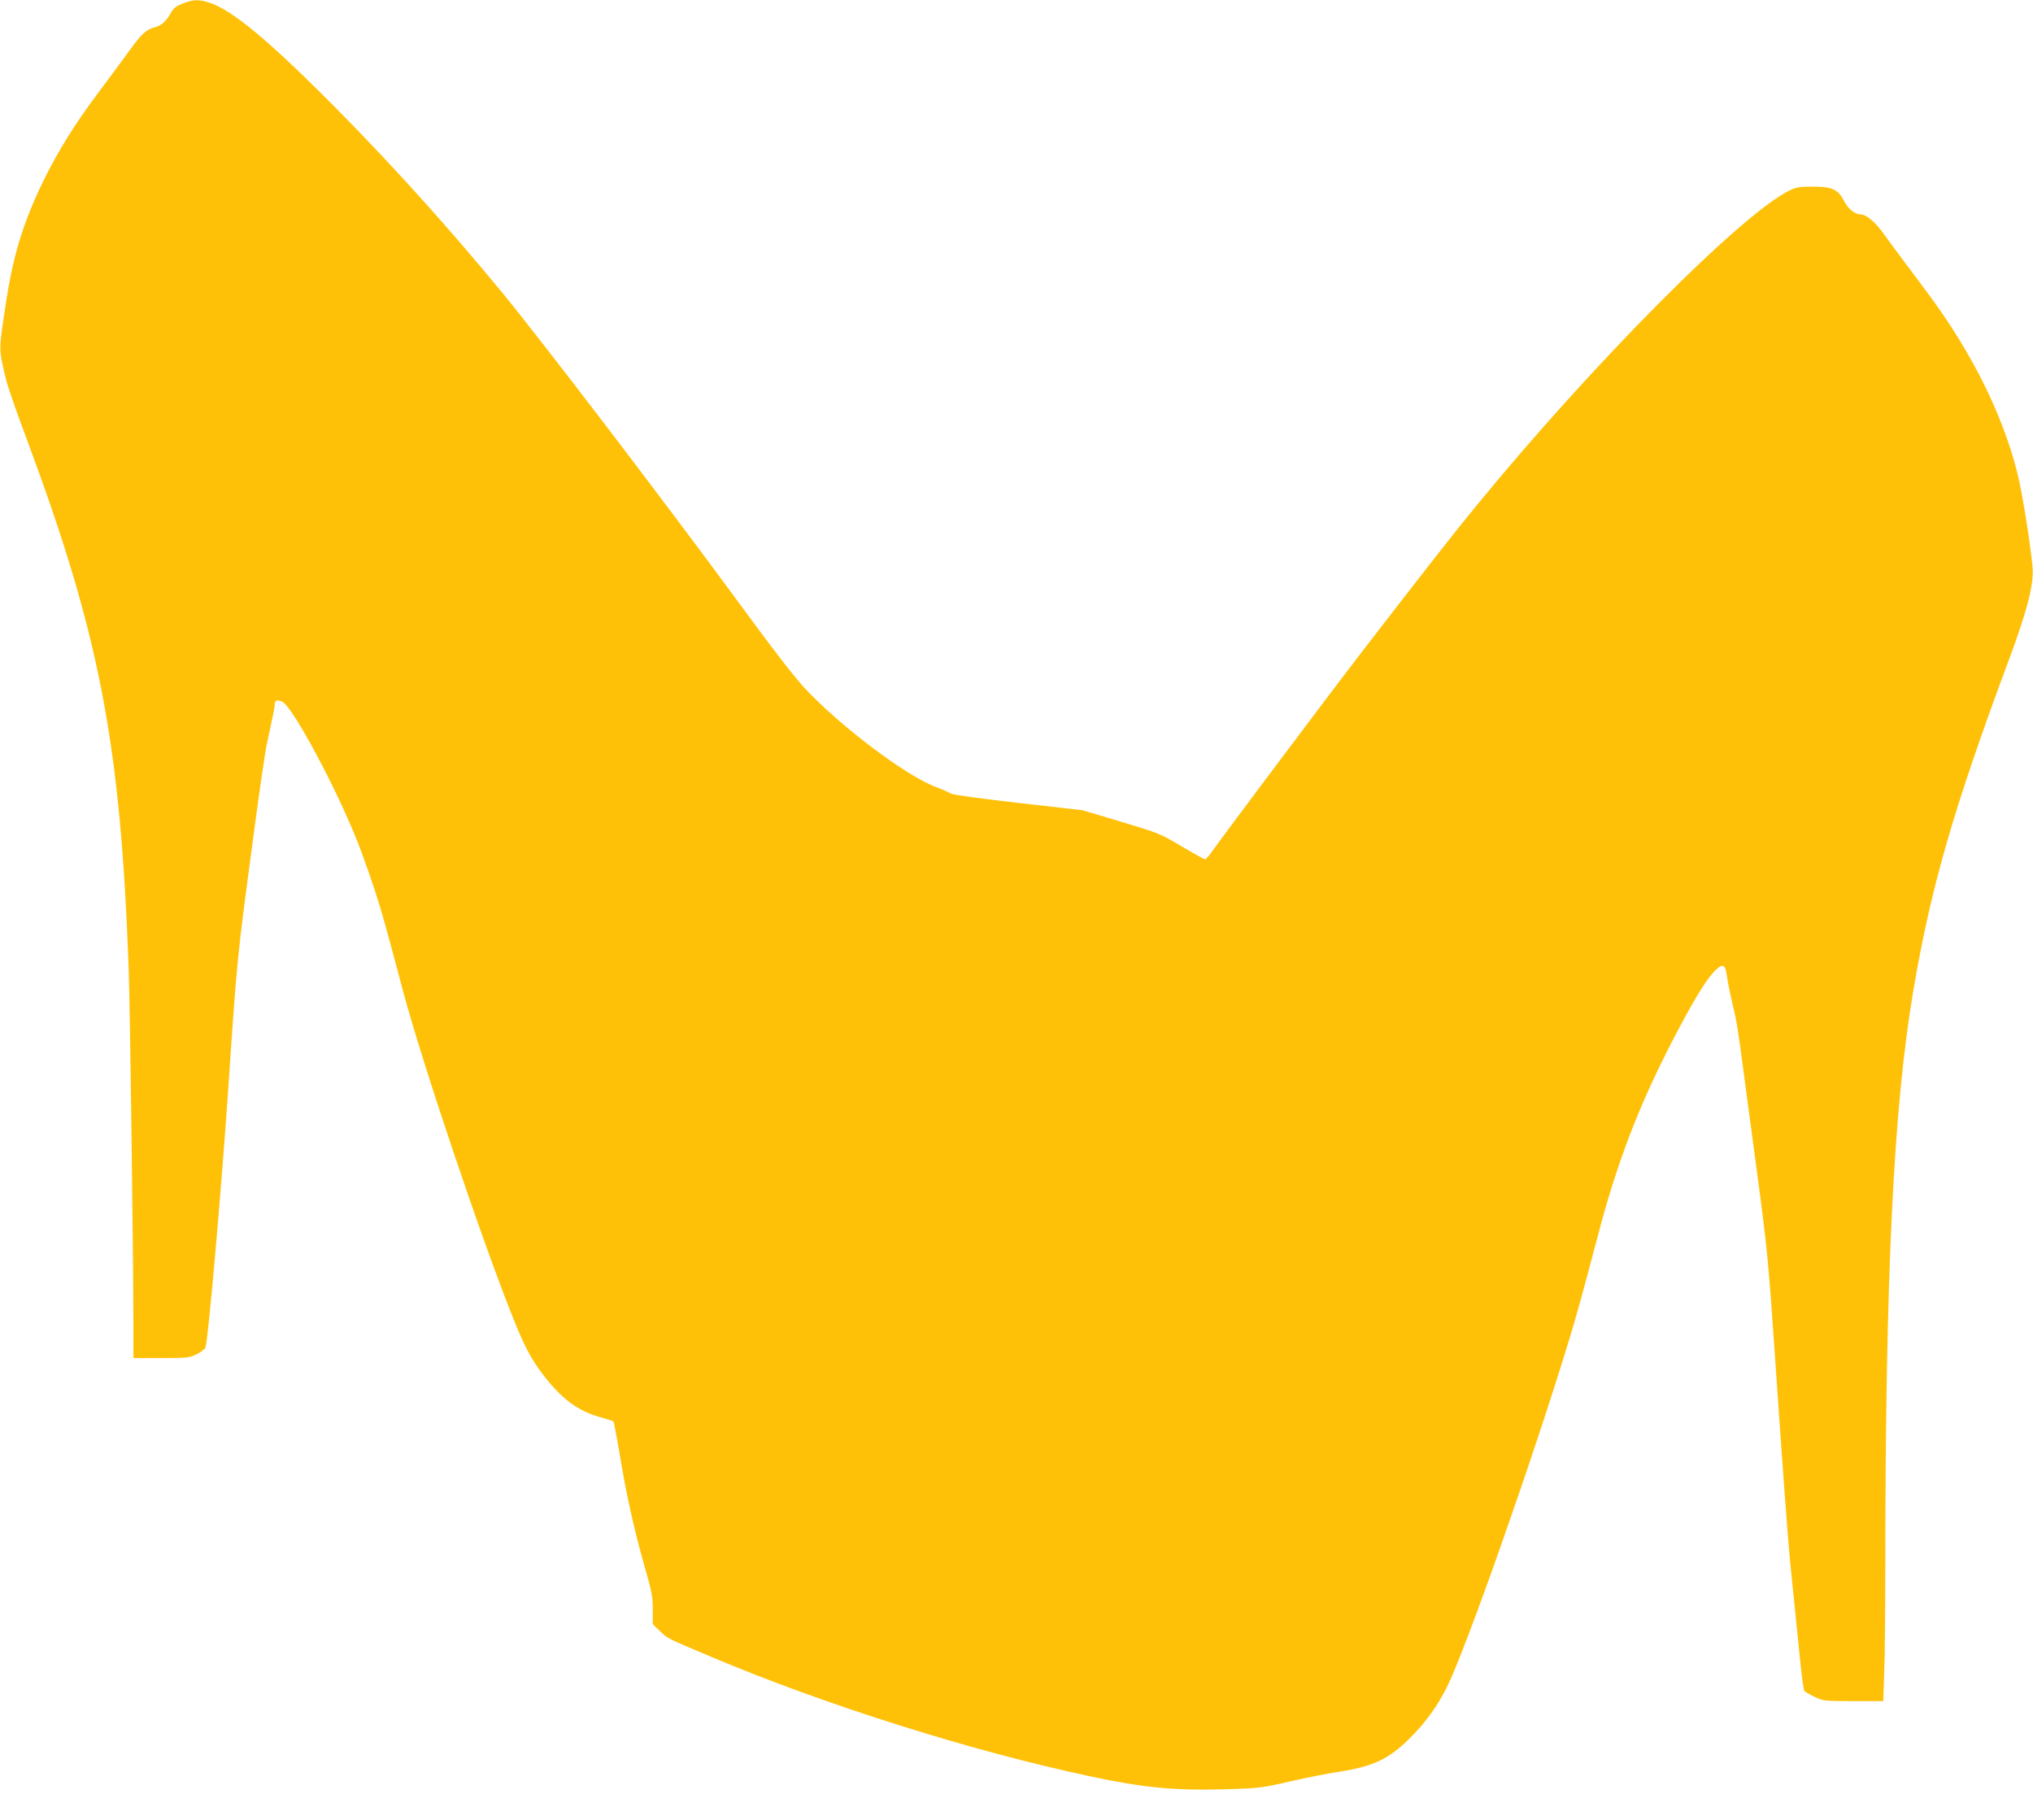 <?xml version="1.0" standalone="no"?>
<!DOCTYPE svg PUBLIC "-//W3C//DTD SVG 20010904//EN"
 "http://www.w3.org/TR/2001/REC-SVG-20010904/DTD/svg10.dtd">
<svg version="1.0" xmlns="http://www.w3.org/2000/svg"
 width="1280pt" height="1146pt" viewBox="0 0 1280 1146"
 preserveAspectRatio="xMidYMid meet">
<g transform="translate(0,1146) scale(0.1,-0.1)"
fill="#ffc107" stroke="none">
<path d="M1151 11438 c-37 -14 -58 -29 -70 -50 -31 -58 -62 -88 -104 -99 -58
-16 -82 -38 -162 -147 -38 -54 -124 -168 -189 -256 -152 -202 -258 -372 -351
-561 -130 -266 -194 -477 -240 -787 -44 -293 -44 -268 3 -468 8 -36 64 -198
125 -360 465 -1249 595 -1923 647 -3345 9 -249 29 -1773 30 -2267 l0 -188 175
0 c167 0 178 1 225 25 27 13 51 33 54 42 18 60 98 975 141 1598 60 882 55 831
166 1660 33 248 68 491 79 540 11 50 26 122 34 160 9 39 16 80 16 93 0 24 19
29 49 13 67 -36 342 -550 474 -886 30 -77 77 -210 105 -295 48 -147 68 -220
177 -630 119 -450 498 -1577 699 -2077 76 -190 122 -272 216 -387 108 -130
204 -196 345 -233 33 -9 63 -19 67 -22 3 -3 20 -91 38 -196 42 -260 91 -479
155 -706 49 -169 55 -202 55 -283 l0 -92 43 -41 c52 -50 35 -42 324 -164 715
-302 1636 -593 2388 -753 337 -72 533 -90 850 -81 212 6 227 8 415 51 107 24
242 51 300 59 214 33 315 80 445 210 100 99 175 203 235 323 118 236 541 1437
768 2182 49 161 77 261 181 655 121 462 256 815 467 1225 122 236 208 380 261
437 55 60 76 56 85 -17 4 -30 18 -103 32 -163 31 -129 39 -177 76 -462 16
-121 52 -386 79 -590 68 -507 75 -577 121 -1250 41 -601 72 -1023 90 -1220 10
-101 19 -191 66 -650 9 -88 20 -165 25 -172 6 -6 35 -23 65 -37 53 -25 61 -26
243 -26 l188 0 6 167 c4 91 7 398 7 682 1 1845 52 2890 176 3621 111 655 255
1154 602 2085 117 314 159 480 149 587 -16 163 -67 482 -97 596 -63 250 -180
524 -332 780 -93 157 -166 262 -328 477 -75 99 -157 210 -183 247 -50 70 -107
118 -142 118 -35 0 -80 35 -104 84 -38 74 -76 91 -196 91 -85 0 -107 -4 -148
-24 -304 -149 -1242 -1093 -1975 -1989 -136 -165 -345 -433 -722 -922 -198
-257 -863 -1144 -929 -1237 -24 -35 -48 -63 -54 -63 -5 0 -62 31 -126 69 -164
97 -153 92 -411 170 l-235 70 -403 46 c-245 28 -412 51 -425 59 -12 7 -54 26
-94 41 -188 70 -597 378 -824 620 -71 76 -204 249 -454 590 -450 612 -1214
1613 -1459 1910 -329 399 -662 769 -1011 1124 -443 449 -684 651 -832 696 -64
20 -97 18 -162 -7z"/>
</g>
</svg>

